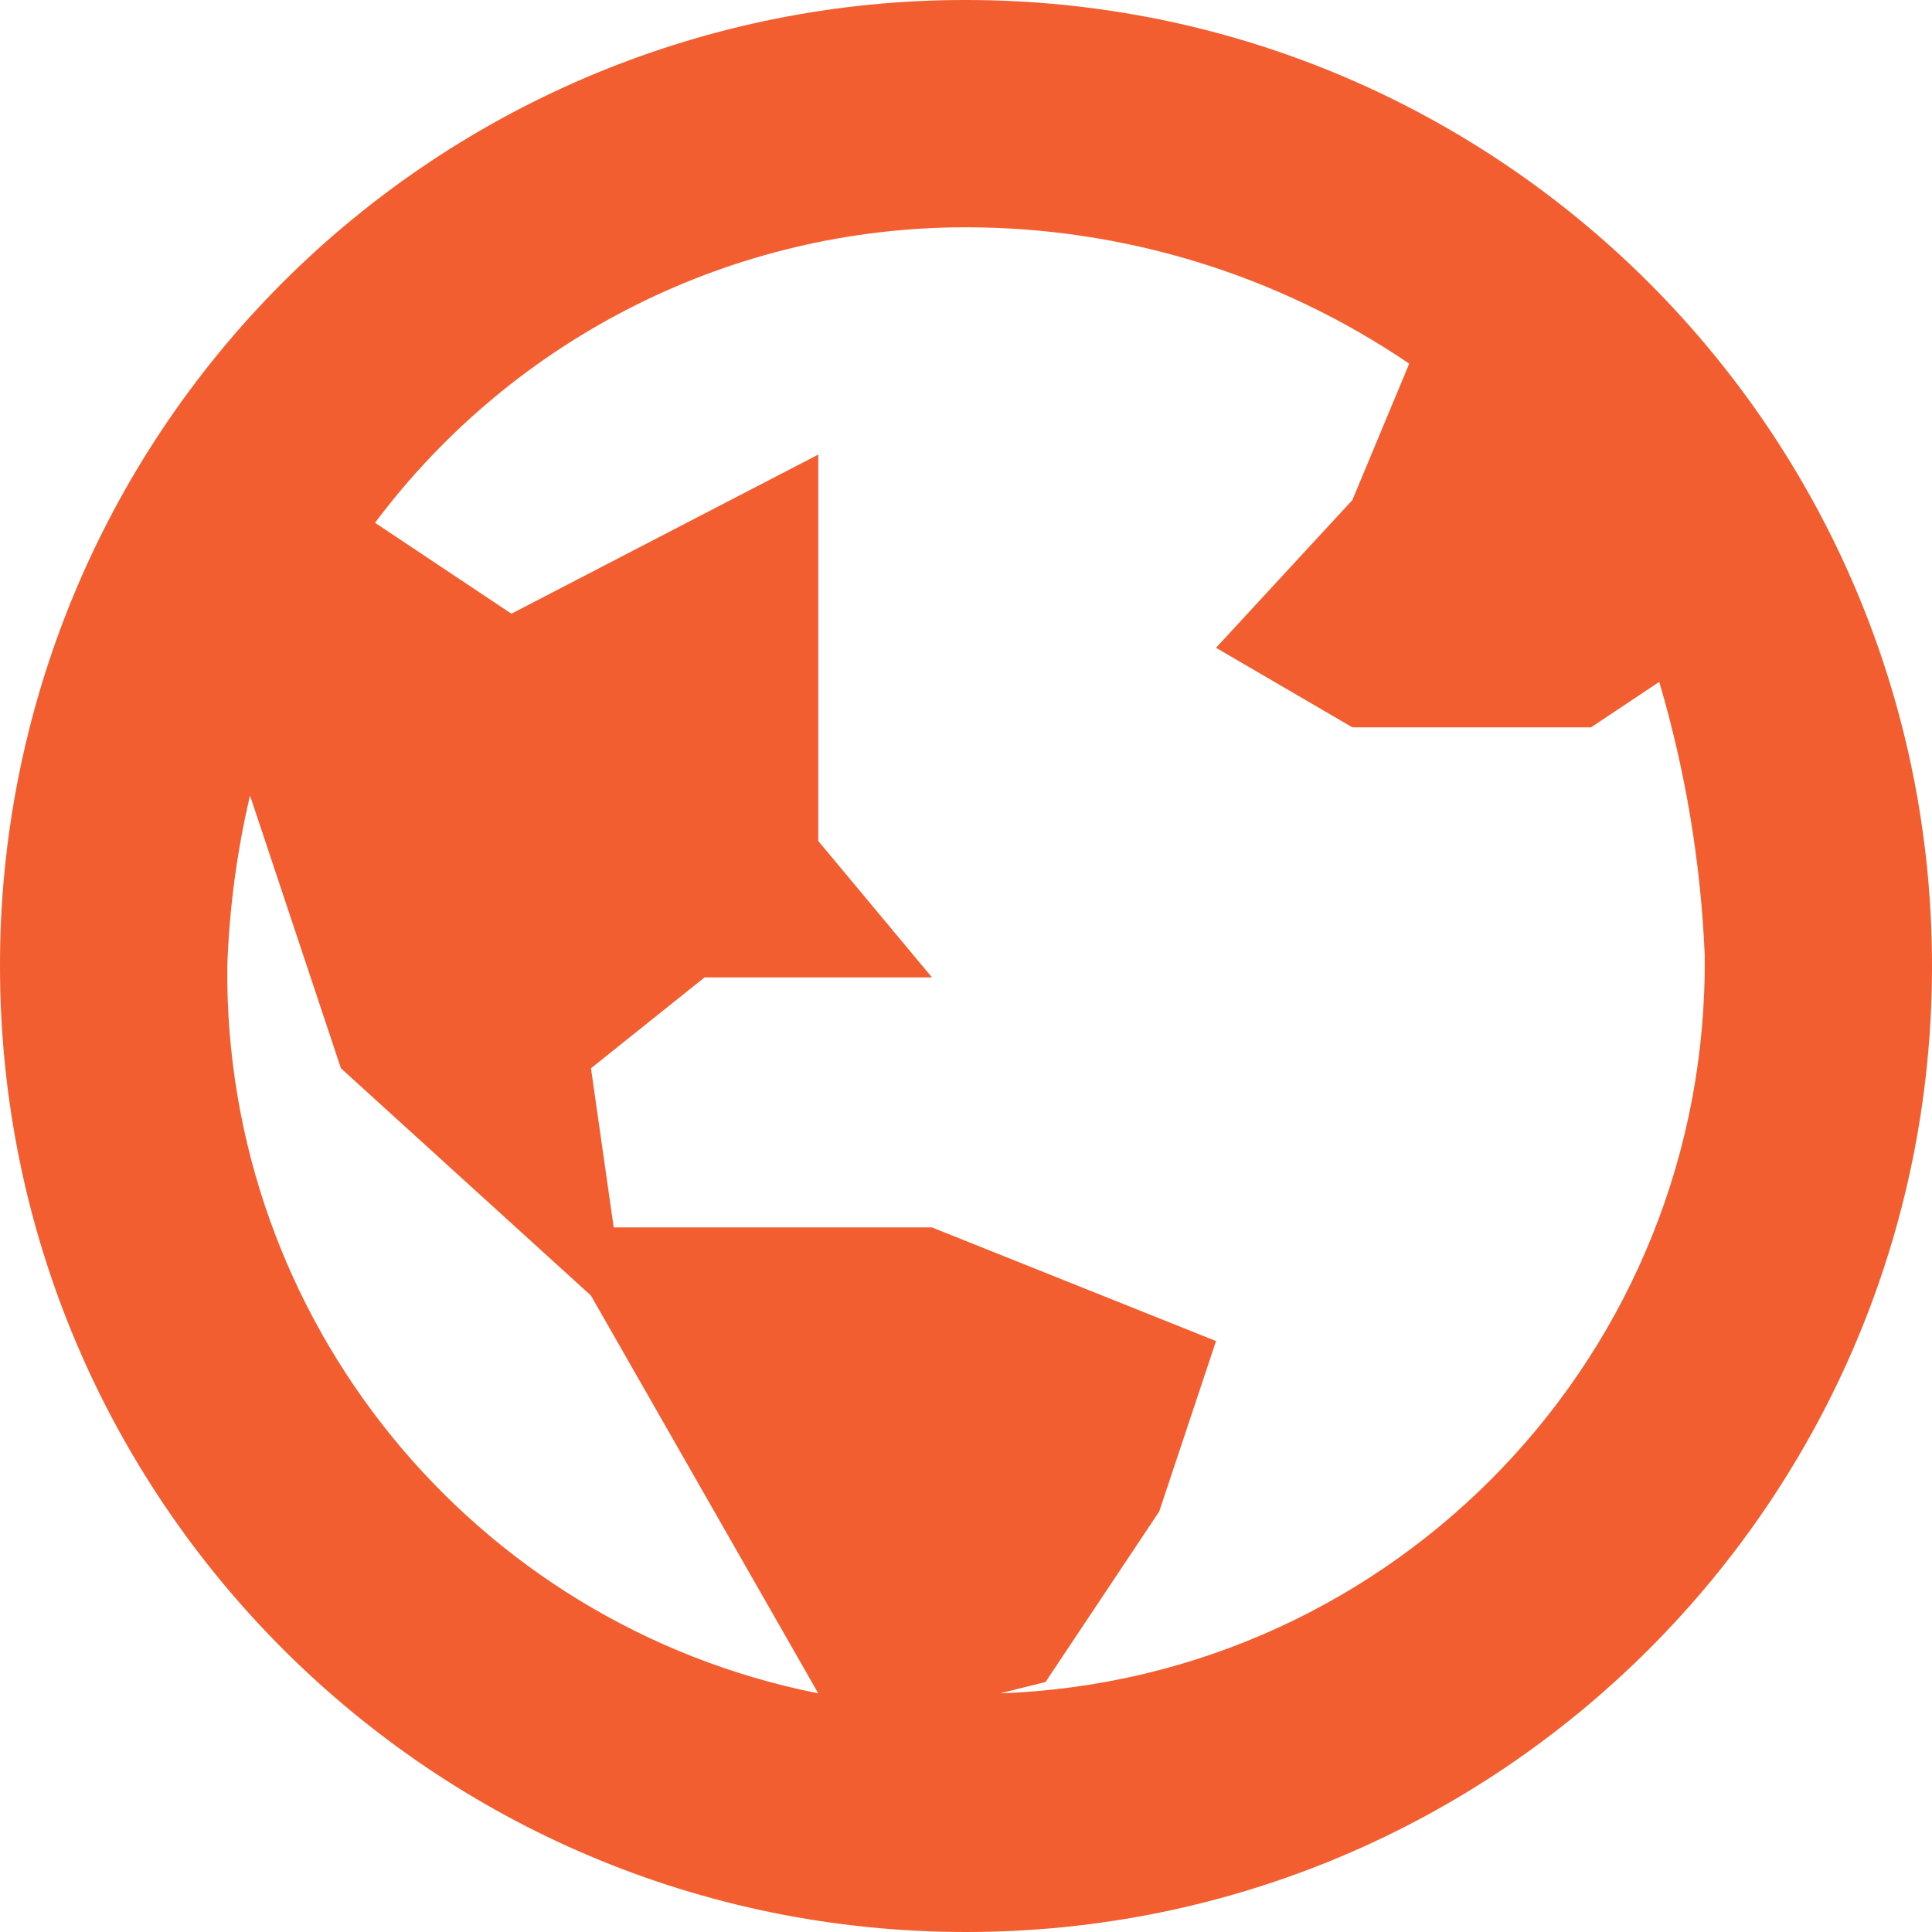 <?xml version="1.0" encoding="UTF-8"?>
<svg width="34px" height="34px" viewBox="0 0 34 34" version="1.1" xmlns="http://www.w3.org/2000/svg" xmlns:xlink="http://www.w3.org/1999/xlink">
    <title>Internet</title>
    <g id="Homepages" stroke="none" stroke-width="1" fill="none" fill-rule="evenodd">
        <g id="Governance_Inforgraphic_V4_1200px" transform="translate(-1137, -1151)" fill="#F25E30">
            <g id="Internet" transform="translate(1137, 1151)">
                <path d="M17,-1.18095193e-05 C26.389,-1.18095193e-05 34,7.611 34,17 C34,26.389 26.389,34 17,34 C7.611,34 -1.18095171e-05,26.389 -1.18095171e-05,17 C-0.005,12.49 1.784,8.163 4.973,4.973 C8.163,1.784 12.49,-0.005 17,-1.18095193e-05 Z M17,4 C12.907,3.997 9.053,5.924 6.6,9.2 L9,10.8 L14.4,8 L14.4,14.8 L16.4,17.2 L12.4,17.2 L10.4,18.8 L10.8,21.6 L16.4,21.6 L21.4,23.6 L20.4,26.6 L18.4,29.6 L17.6,29.8 C24.577,29.551 30.08,23.781 30,16.8 C29.93,15.173 29.661,13.561 29.2,12 L28,12.8 L23.8,12.8 L21.4,11.4 L23.8,8.8 L24.8,6.4 C22.499,4.836 19.782,4 17,4 Z M4.4,14 C4.169,14.984 4.035,15.989 4,17 C3.938,23.212 8.307,28.589 14.4,29.8 L10.4,22.8 L6,18.8 L4.4,14 Z" id="Shape"></path>
            </g>
        </g>
    </g>
</svg>